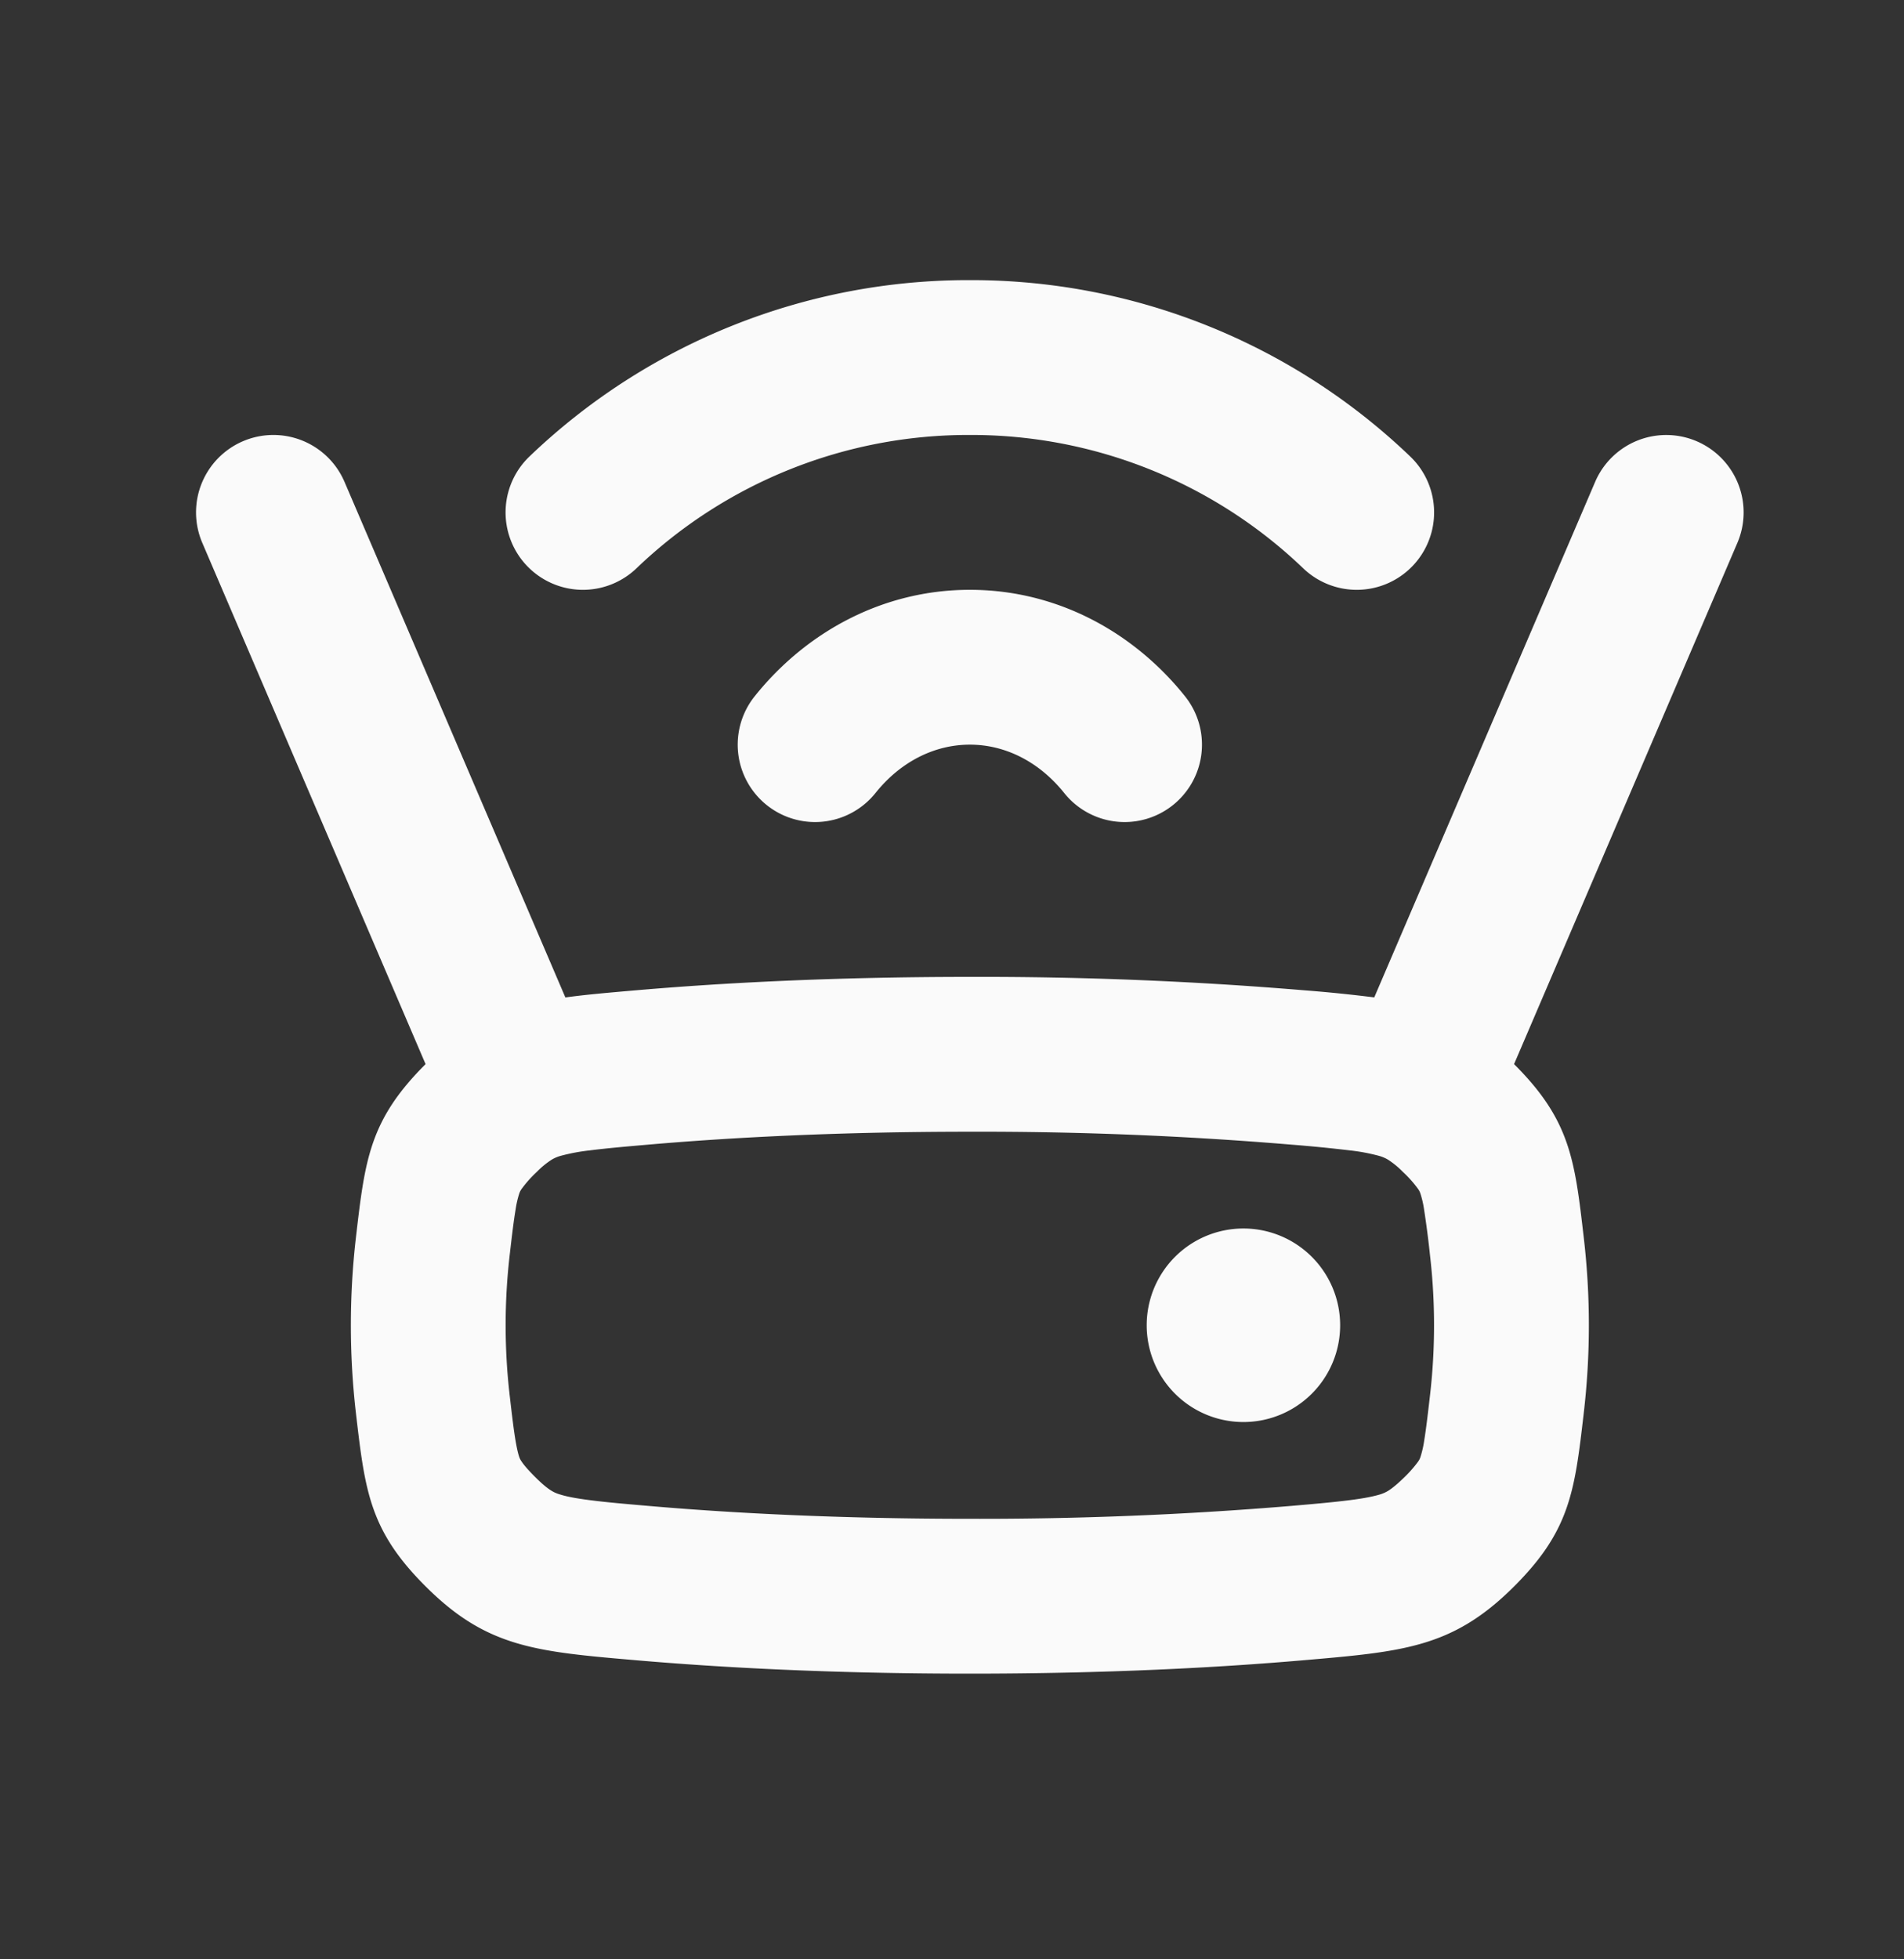<svg width="35" height="36" fill="none" xmlns="http://www.w3.org/2000/svg"><rect width="100%" height="100%" fill="#333333" stroke="none"/><g clip-path="url(#clip0_595_3717)" fill="#FAFAFA"><path d="M17.828 7.992a8.815 8.815 0 00-6.127 2.449 1.422 1.422 0 01-1.97-2.052 11.66 11.66 0 018.097-3.242 11.66 11.66 0 018.097 3.242 1.422 1.422 0 11-1.97 2.052 8.815 8.815 0 00-6.127-2.449zm5.029 18.136a1.778 1.778 0 100-3.556 1.778 1.778 0 000 3.556z"/><path d="M16.094 14.57c.461-.576 1.086-.888 1.734-.888.649 0 1.273.312 1.735.889a1.422 1.422 0 002.22-1.778c-.936-1.17-2.343-1.956-3.955-1.956s-3.02.787-3.955 1.956a1.422 1.422 0 002.22 1.778z"/><path fill-rule="evenodd" clip-rule="evenodd" d="M4.466 8.107a1.422 1.422 0 00-.747 1.868l4.104 9.577c-1.029 1.025-1.113 1.75-1.279 3.174a14.069 14.069 0 000 3.25c.17 1.45.254 2.176 1.344 3.235 1.09 1.059 1.988 1.137 3.784 1.292 1.593.138 3.647.248 6.156.248 2.508 0 4.562-.11 6.155-.248 1.797-.155 2.695-.233 3.786-1.292 1.09-1.06 1.174-1.785 1.343-3.238a13.912 13.912 0 000-3.246c-.165-1.423-.25-2.15-1.28-3.175l4.105-9.577a1.422 1.422 0 10-2.615-1.12l-4.06 9.471a26.827 26.827 0 00-1.28-.13 71.592 71.592 0 00-6.154-.247c-2.509 0-4.563.11-6.156.248-.484.042-.904.078-1.279.13l-4.06-9.473a1.422 1.422 0 00-1.867-.747zm7.452 19.562c1.512.131 3.484.237 5.91.237a68.74 68.74 0 005.91-.237c.465-.04.794-.07 1.076-.106.274-.035.43-.069.528-.097a.68.68 0 00.169-.07c.044-.027.132-.087.276-.226a2.32 2.32 0 00.28-.313.317.317 0 00.043-.082 1.92 1.92 0 00.07-.305c.033-.203.062-.443.106-.825a11.178 11.178 0 000-2.589 17.27 17.27 0 00-.107-.826 1.828 1.828 0 00-.07-.305.315.315 0 00-.043-.082 2.18 2.18 0 00-.28-.313 1.556 1.556 0 00-.275-.225.675.675 0 00-.17-.07 3.546 3.546 0 00-.527-.098 27.414 27.414 0 00-1.077-.106 68.758 68.758 0 00-5.909-.237c-2.426 0-4.398.106-5.91.237-.465.04-.794.07-1.077.106a3.541 3.541 0 00-.527.098.674.674 0 00-.169.07 1.553 1.553 0 00-.275.225 2.18 2.18 0 00-.28.313.317.317 0 00-.043.081 1.838 1.838 0 00-.07.305c-.034.203-.063.443-.107.825a11.224 11.224 0 000 2.592c.044.382.073.622.107.825.032.187.057.27.07.305a.313.313 0 00.043.08c.032.049.11.148.28.314.143.14.23.199.275.225.04.024.085.046.17.07.098.03.253.063.526.098.283.037.612.066 1.077.106z"/></g><defs><clipPath id="clip0_595_3717"><path fill="#fff" transform="translate(.759 .88)" d="M0 0h34.138v34.138H0z"/></clipPath></defs></svg>